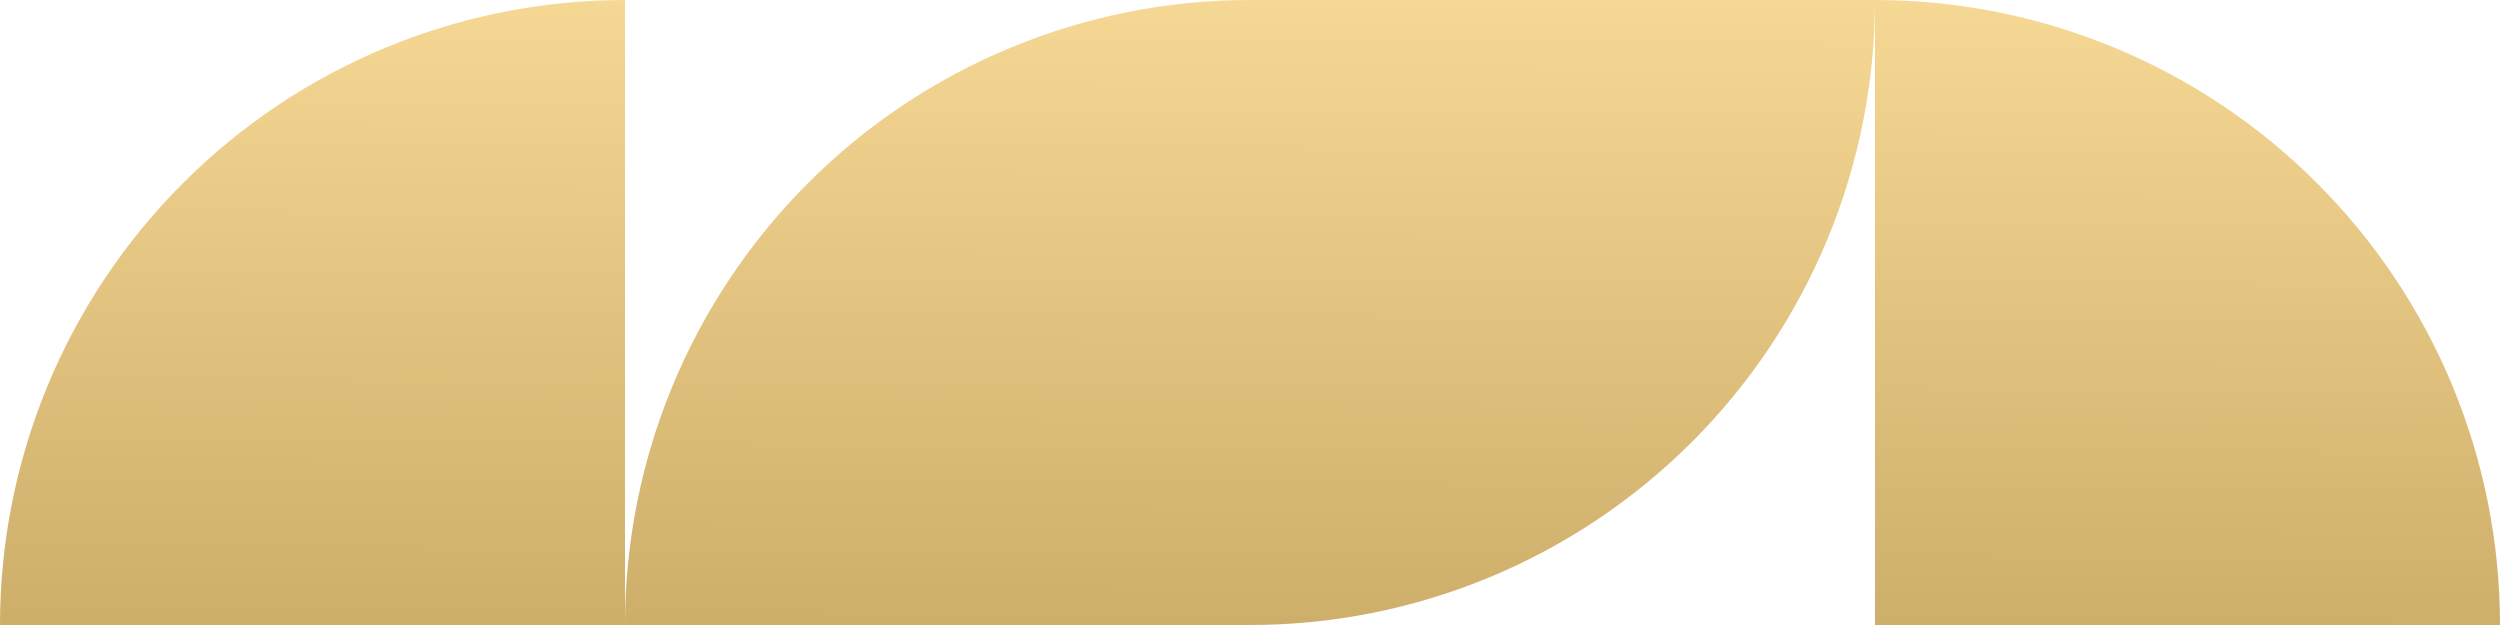 <?xml version="1.0" encoding="UTF-8"?> <svg xmlns="http://www.w3.org/2000/svg" width="48" height="12" viewBox="0 0 48 12" fill="none"><path d="M36 1.32455e-07C37.576 1.32455e-07 39.136 0.31 40.592 0.913C42.048 1.516 43.371 2.4 44.485 3.515C45.6 4.629 46.483 5.952 47.087 7.408C47.69 8.864 48 10.424 48 12L36 12V1.32455e-07Z" fill="url(#paint0_linear_2742_1454)"></path><path d="M24 12C25.576 12 27.136 11.69 28.592 11.087C30.048 10.483 31.371 9.6 32.485 8.485C33.6 7.371 34.483 6.048 35.087 4.592C35.69 3.136 36 1.576 36 1.32455e-07L24 9.80166e-07V12Z" fill="url(#paint1_linear_2742_1454)"></path><path d="M24 9.80166e-07C22.424 9.80166e-07 20.864 0.31 19.408 0.913C17.952 1.516 16.629 2.4 15.515 3.515C14.4 4.629 13.517 5.952 12.913 7.408C12.31 8.864 12 10.424 12 12H24V9.80166e-07Z" fill="url(#paint2_linear_2742_1454)"></path><path d="M12 0C10.424 0 8.864 0.31 7.408 0.913C5.952 1.516 4.629 2.4 3.515 3.515C2.4 4.629 1.516 5.952 0.913 7.408C0.31 8.864 -6.88831e-08 10.424 0 12H12V0Z" fill="url(#paint3_linear_2742_1454)"></path><defs><linearGradient id="paint0_linear_2742_1454" x1="26.224" y1="14.63" x2="26.312" y2="-2.63" gradientUnits="userSpaceOnUse"><stop stop-color="#C4A661"></stop><stop offset="1" stop-color="#FFE19E"></stop></linearGradient><linearGradient id="paint1_linear_2742_1454" x1="26.224" y1="14.63" x2="26.312" y2="-2.63" gradientUnits="userSpaceOnUse"><stop stop-color="#C4A661"></stop><stop offset="1" stop-color="#FFE19E"></stop></linearGradient><linearGradient id="paint2_linear_2742_1454" x1="26.224" y1="14.63" x2="26.312" y2="-2.63" gradientUnits="userSpaceOnUse"><stop stop-color="#C4A661"></stop><stop offset="1" stop-color="#FFE19E"></stop></linearGradient><linearGradient id="paint3_linear_2742_1454" x1="26.224" y1="14.63" x2="26.312" y2="-2.63" gradientUnits="userSpaceOnUse"><stop stop-color="#C4A661"></stop><stop offset="1" stop-color="#FFE19E"></stop></linearGradient></defs></svg> 